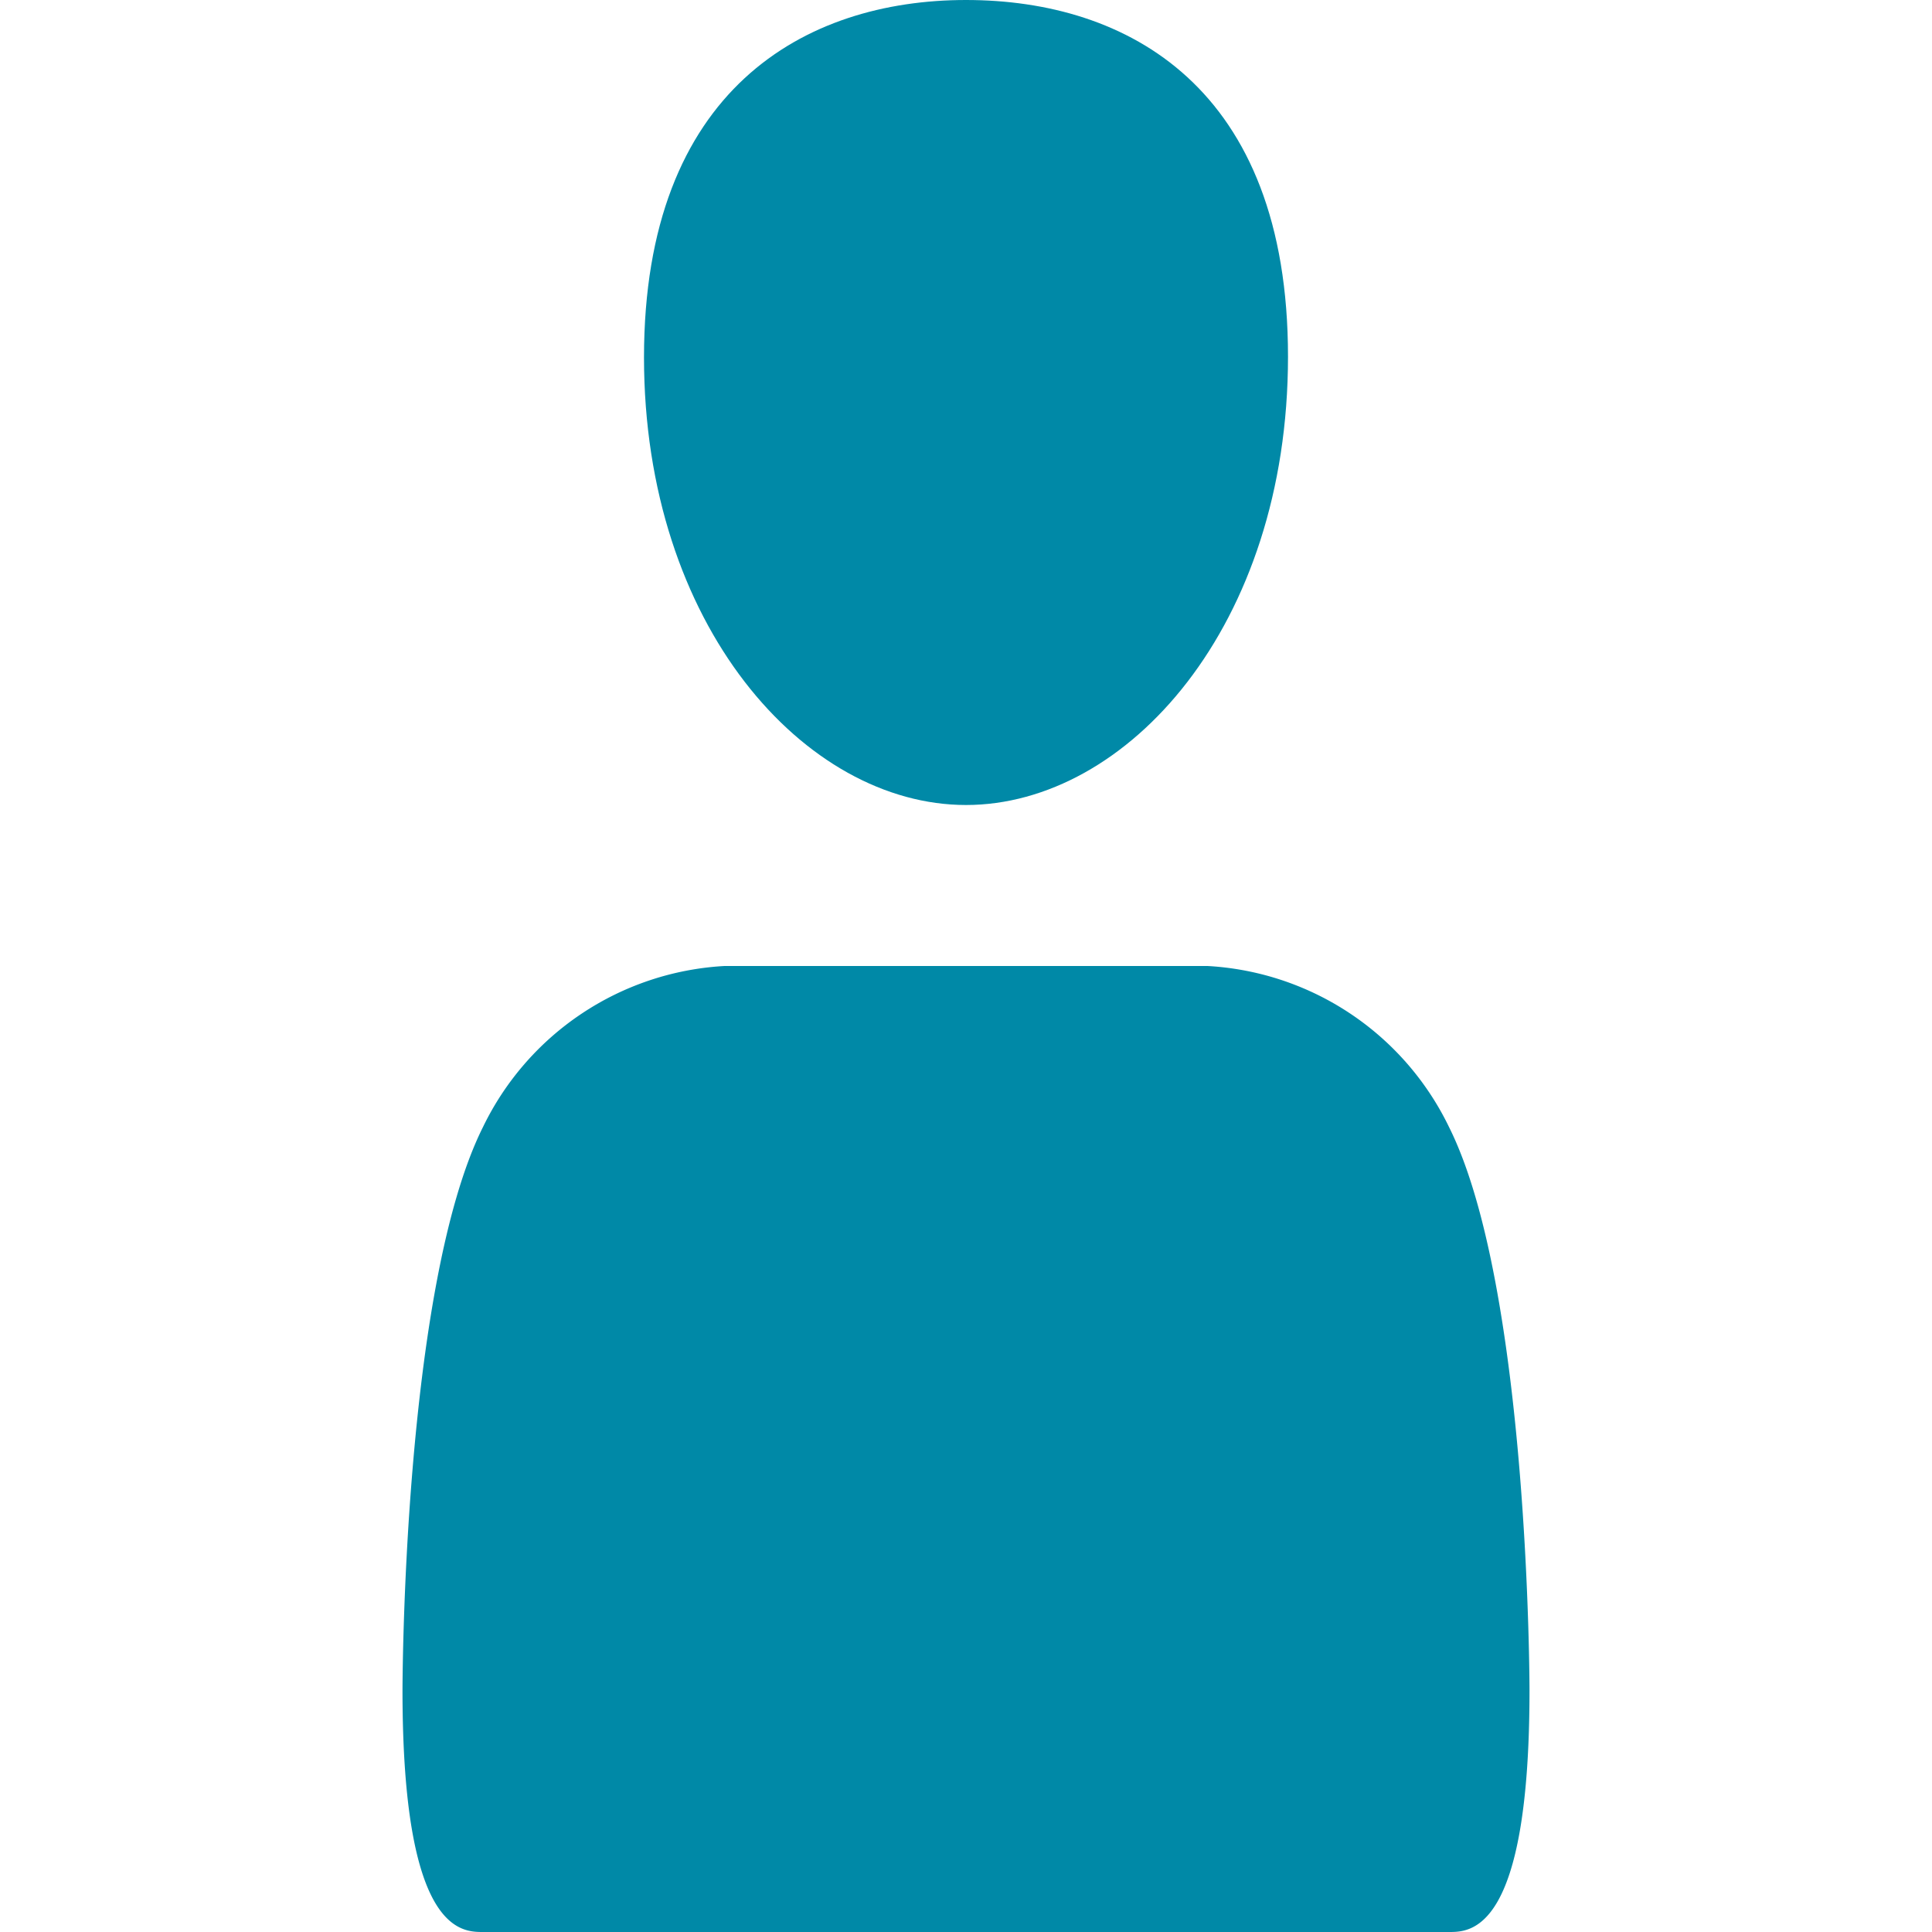 <svg id="Main" xmlns="http://www.w3.org/2000/svg" viewBox="0 0 24 24" preserveAspectRatio="xMinYMid"><defs><style>.cls-1{fill:#0089a7;}.cls-2{fill:none;}</style></defs><title>benutzer</title><path class="cls-1" d="M12,0C10,0,8,1.11,8,4.44S10,10,12,10s4-2.22,4-5.57S14,0,12,0Z"/><path class="cls-1" d="M19,21s0-5-1-7a3.55,3.55,0,0,0-3-2H9a3.55,3.55,0,0,0-3,2c-1,2-1,7-1,7,0,3,.73,3,1,3H18C18.27,24,19,24,19,21Z"/><g id="Begrenzungsrahmen"><rect class="cls-2" width="24" height="24"/></g></svg>
